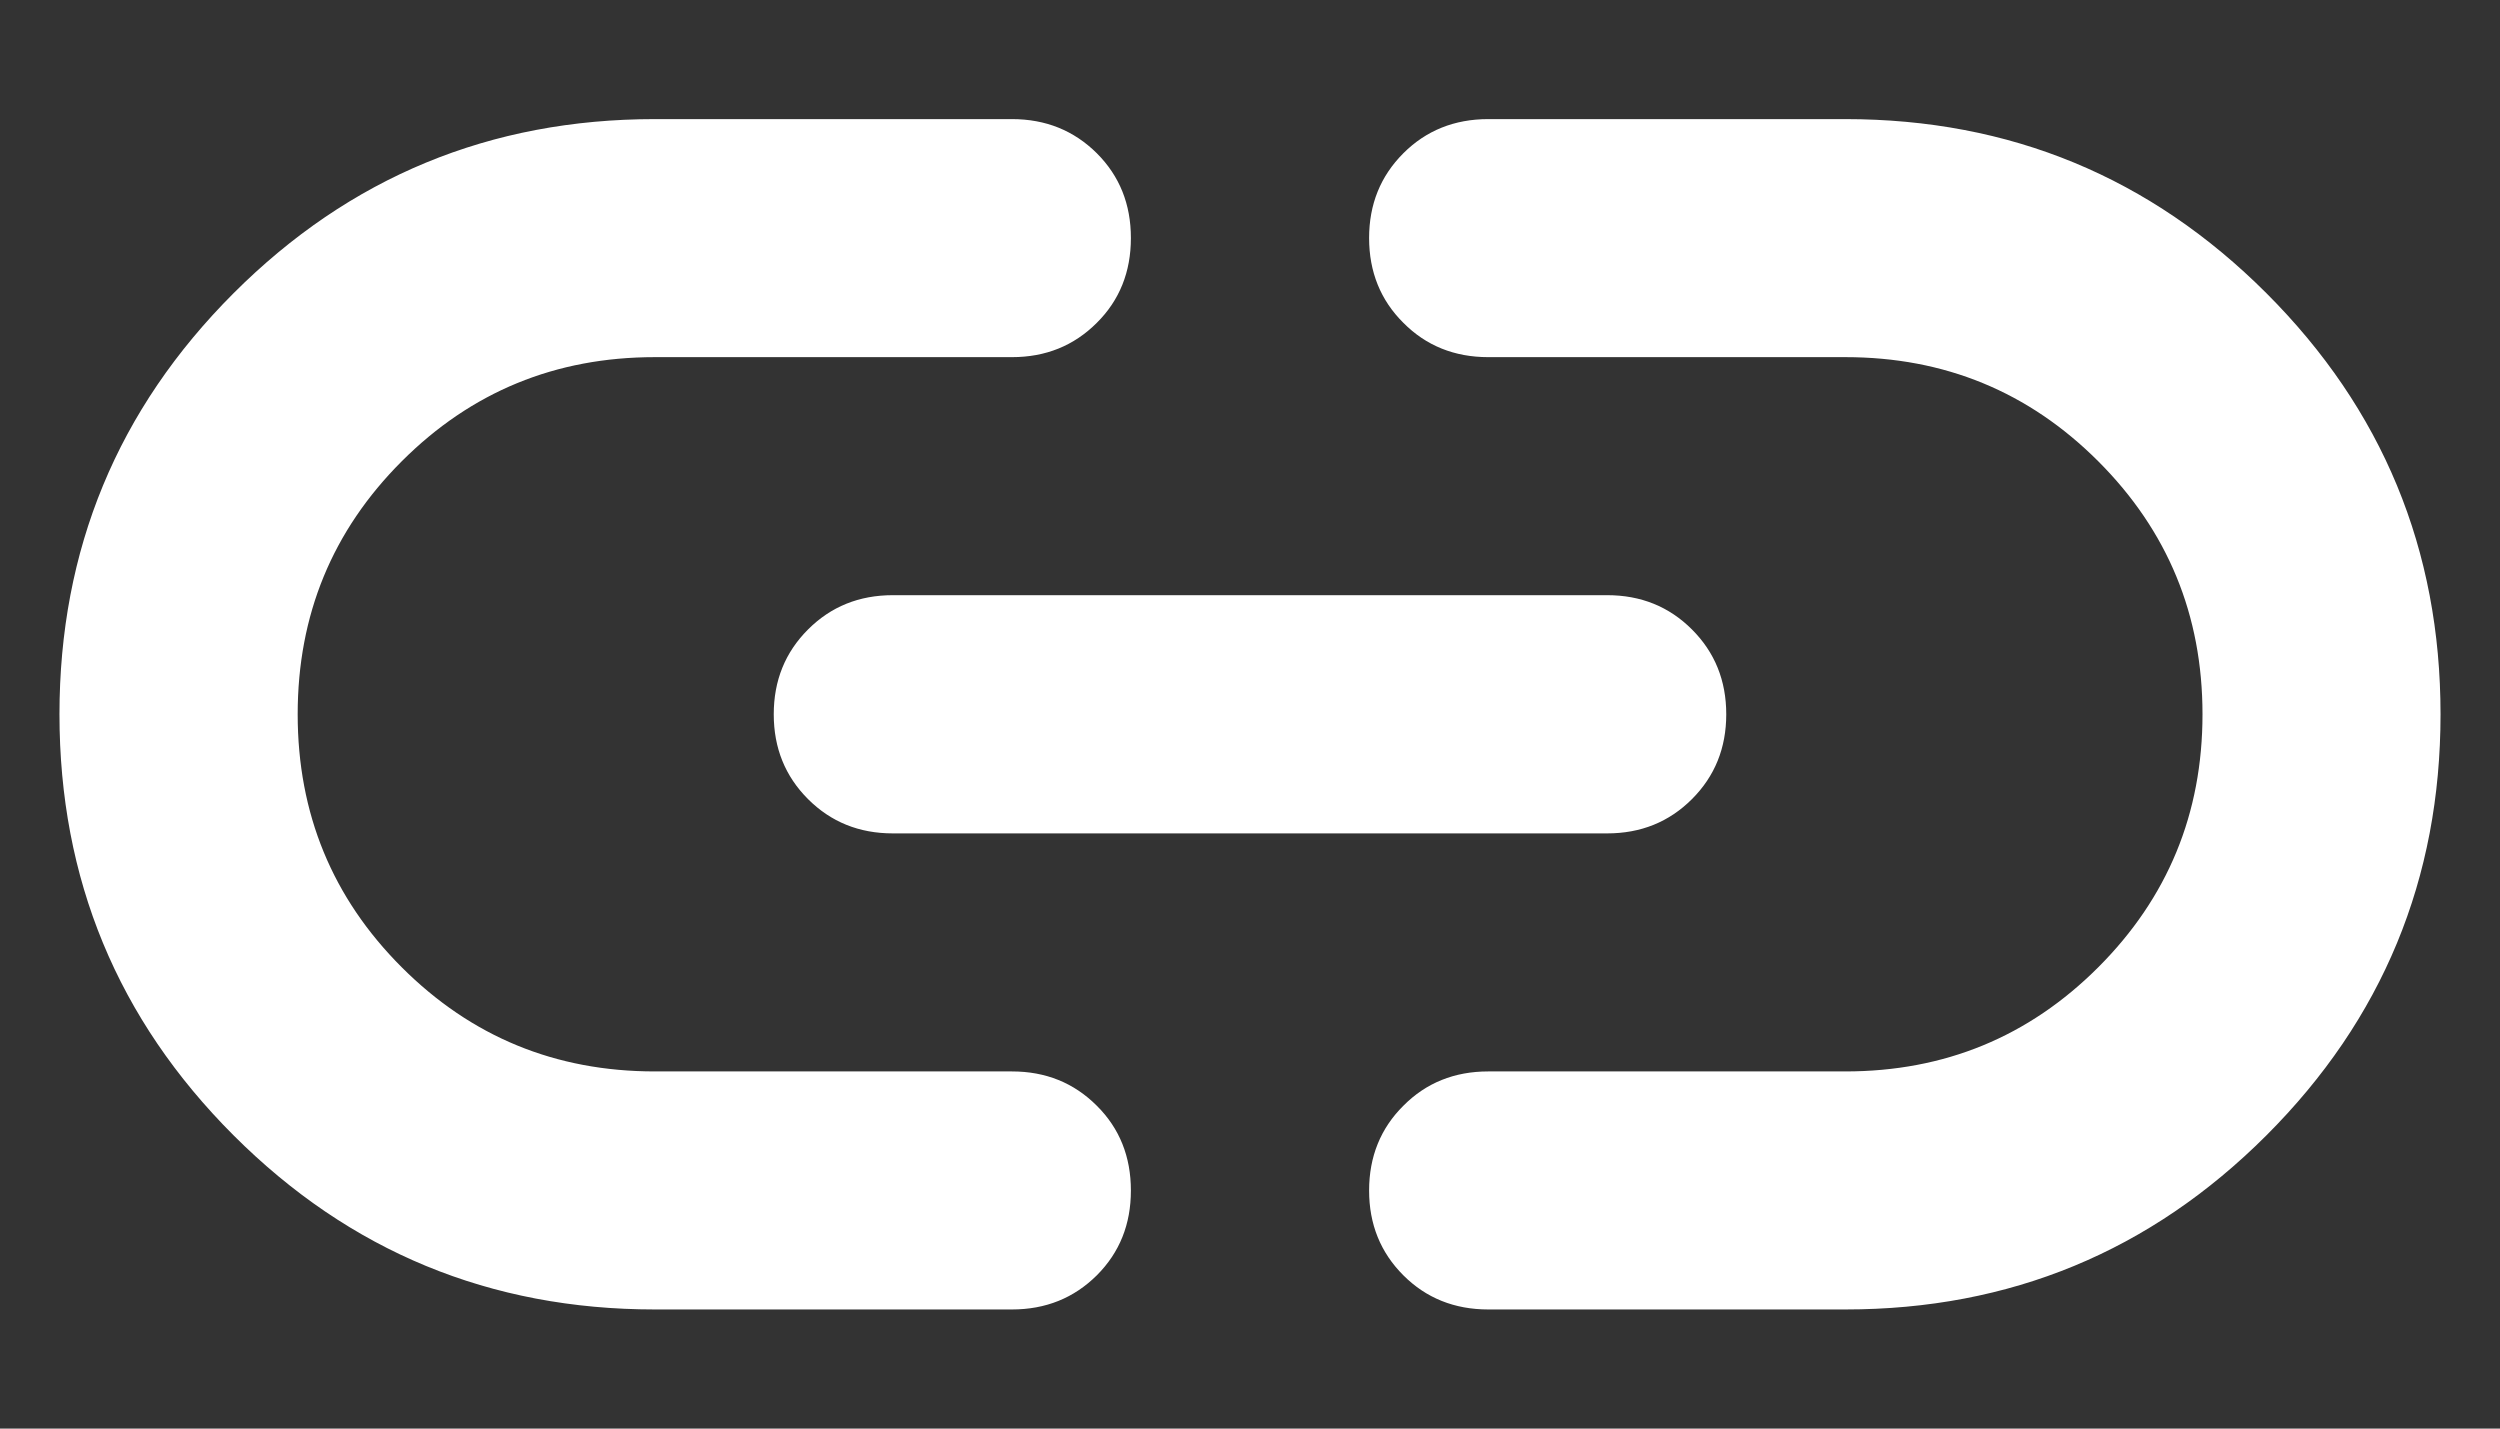 <svg width="14" height="8" viewBox="0 0 14 8" fill="none" xmlns="http://www.w3.org/2000/svg">
<rect x="0" y="0" width="14" height="8" fill="#333333" stroke="none"/>
<path d="M3.667 7.333C2.745 7.333 1.958 7.008 1.308 6.358C0.658 5.708 0.333 4.922 0.333 4C0.333 3.078 0.658 2.292 1.308 1.642C1.958 0.992 2.745 0.667 3.667 0.667H5.667C5.856 0.667 6.014 0.731 6.142 0.858C6.27 0.986 6.333 1.144 6.333 1.333C6.333 1.522 6.27 1.681 6.142 1.808C6.014 1.936 5.856 2 5.667 2H3.667C3.111 2 2.639 2.194 2.25 2.583C1.861 2.972 1.667 3.444 1.667 4C1.667 4.556 1.861 5.028 2.25 5.417C2.639 5.806 3.111 6 3.667 6H5.667C5.856 6 6.014 6.064 6.142 6.192C6.27 6.319 6.333 6.478 6.333 6.667C6.333 6.856 6.27 7.014 6.142 7.142C6.014 7.269 5.856 7.333 5.667 7.333H3.667ZM5 4.667C4.811 4.667 4.653 4.603 4.525 4.475C4.397 4.347 4.333 4.189 4.333 4C4.333 3.811 4.397 3.653 4.525 3.525C4.653 3.397 4.811 3.333 5 3.333H9C9.189 3.333 9.347 3.397 9.475 3.525C9.603 3.653 9.667 3.811 9.667 4C9.667 4.189 9.603 4.347 9.475 4.475C9.347 4.603 9.189 4.667 9 4.667H5ZM8.334 7.333C8.145 7.333 7.986 7.269 7.859 7.142C7.731 7.014 7.667 6.856 7.667 6.667C7.667 6.478 7.731 6.319 7.859 6.192C7.986 6.064 8.145 6 8.334 6H10.334C10.889 6 11.361 5.806 11.75 5.417C12.139 5.028 12.334 4.556 12.334 4C12.334 3.444 12.139 2.972 11.75 2.583C11.361 2.194 10.889 2 10.334 2H8.334C8.145 2 7.986 1.936 7.859 1.808C7.731 1.681 7.667 1.522 7.667 1.333C7.667 1.144 7.731 0.986 7.859 0.858C7.986 0.731 8.145 0.667 8.334 0.667H10.334C11.256 0.667 12.042 0.992 12.692 1.642C13.342 2.292 13.667 3.078 13.667 4C13.667 4.922 13.342 5.708 12.692 6.358C12.042 7.008 11.256 7.333 10.334 7.333H8.334Z" fill="white"/>
</svg>
